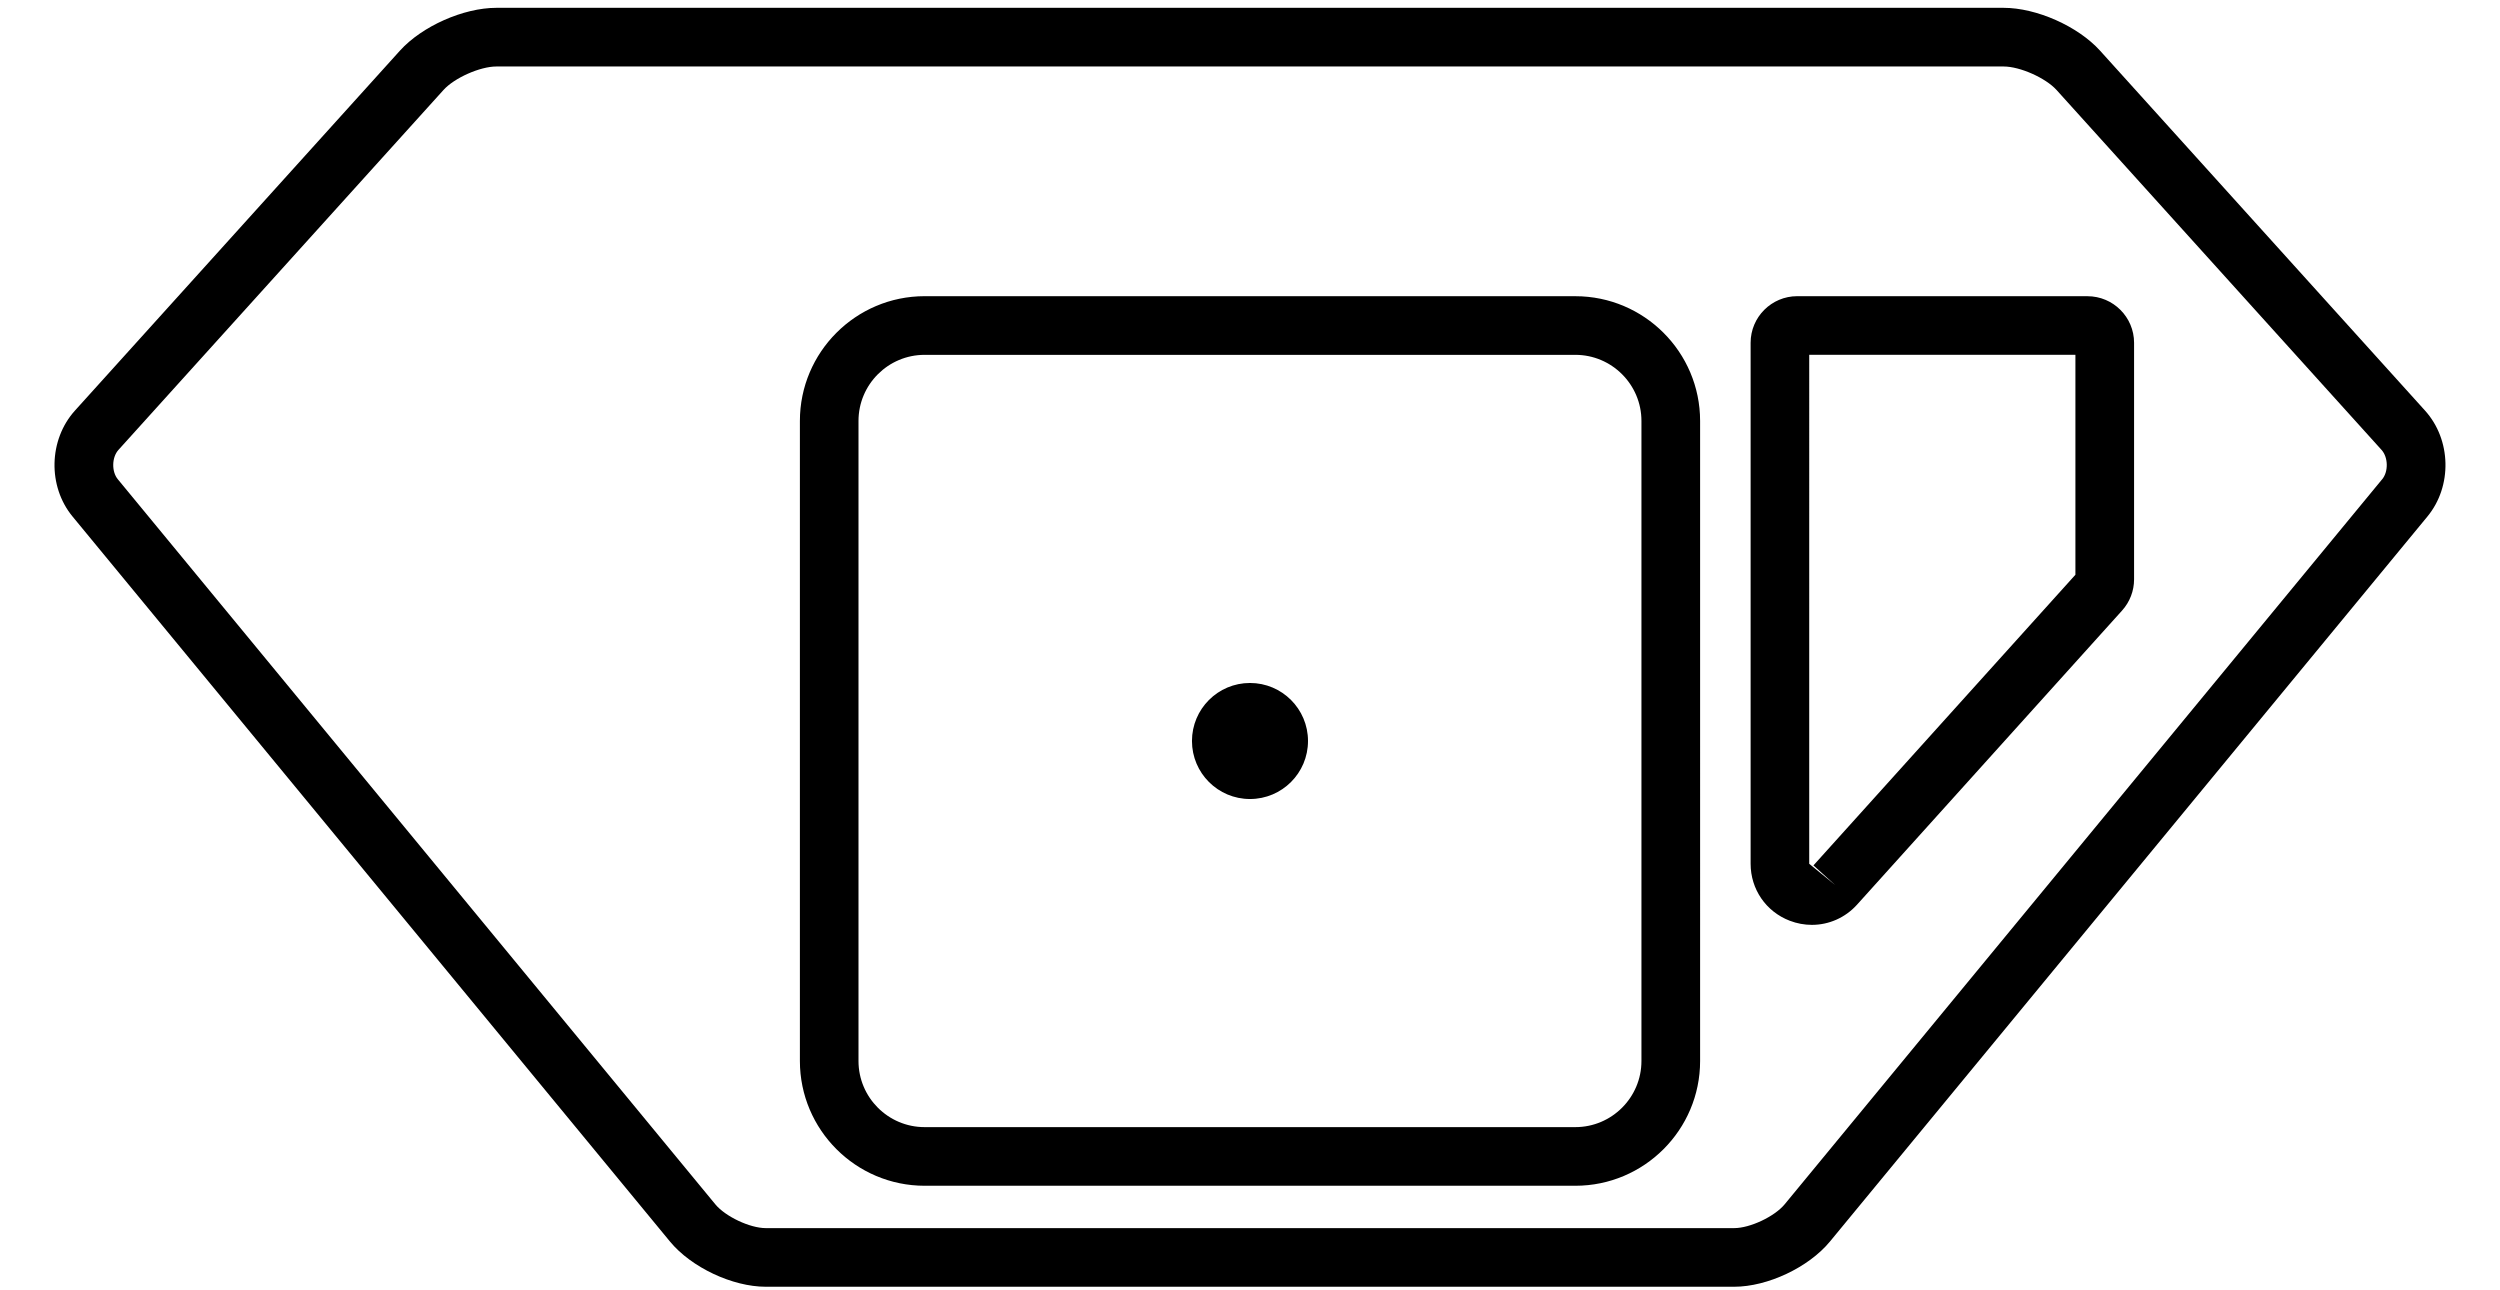 <?xml version="1.0" encoding="UTF-8"?>
<svg id="Layer_1" xmlns="http://www.w3.org/2000/svg" version="1.1" viewBox="0 0 85.277 44">
  <!-- Generator: Adobe Illustrator 29.2.1, SVG Export Plug-In . SVG Version: 2.1.0 Build 116)  -->
  <path d="M42.638,23.297c-1.093,0-1.979.886-1.979,1.979s.886,1.979,1.979,1.979,1.979-.886,1.979-1.979-.886-1.979-1.979-1.979ZM53.737,10.103h-22.197c-2.346,0-4.255,1.909-4.255,4.255v21.833c0,2.347,1.909,4.256,4.255,4.256h22.197c2.346,0,4.255-1.909,4.255-4.256V14.359c0-2.346-1.909-4.255-4.255-4.255ZM55.991,36.191c0,1.244-1.012,2.256-2.255,2.256h-22.197c-1.244,0-2.255-1.012-2.255-2.256V14.359c0-1.244,1.012-2.255,2.255-2.255h22.197c1.243,0,2.255,1.012,2.255,2.255v21.833ZM82.72,14.006l-11.087-12.279c-.753-.832-2.166-1.46-3.287-1.46H16.93c-1.122,0-2.535.628-3.287,1.46L2.556,14.006c-.896.993-.933,2.58-.082,3.612l20.382,24.735c.724.877,2.127,1.539,3.264,1.539h33.035c1.137,0,2.54-.662,3.264-1.54l20.382-24.733c.852-1.032.816-2.619-.081-3.613ZM81.258,16.347l-20.382,24.733c-.345.418-1.181.812-1.721.812H26.121c-.541,0-1.377-.395-1.721-.812L4.018,16.347c-.216-.262-.205-.749.022-1L15.128,3.069c.372-.412,1.248-.801,1.803-.801h51.416c.555,0,1.431.39,1.803.801l11.087,12.278c.228.252.238.738.022,1ZM71.205,10.103h-9.9c-.877,0-1.59.713-1.59,1.589v17.772c0,.869.524,1.632,1.335,1.943.247.095.502.141.754.141.576,0,1.136-.24,1.541-.689l9.041-10.033c.264-.293.409-.671.409-1.064v-8.069c0-.876-.713-1.589-1.59-1.589ZM70.795,19.604l-8.937,9.916.743.67-.887-.725V12.103h9.08v7.5Z"/>
</svg>